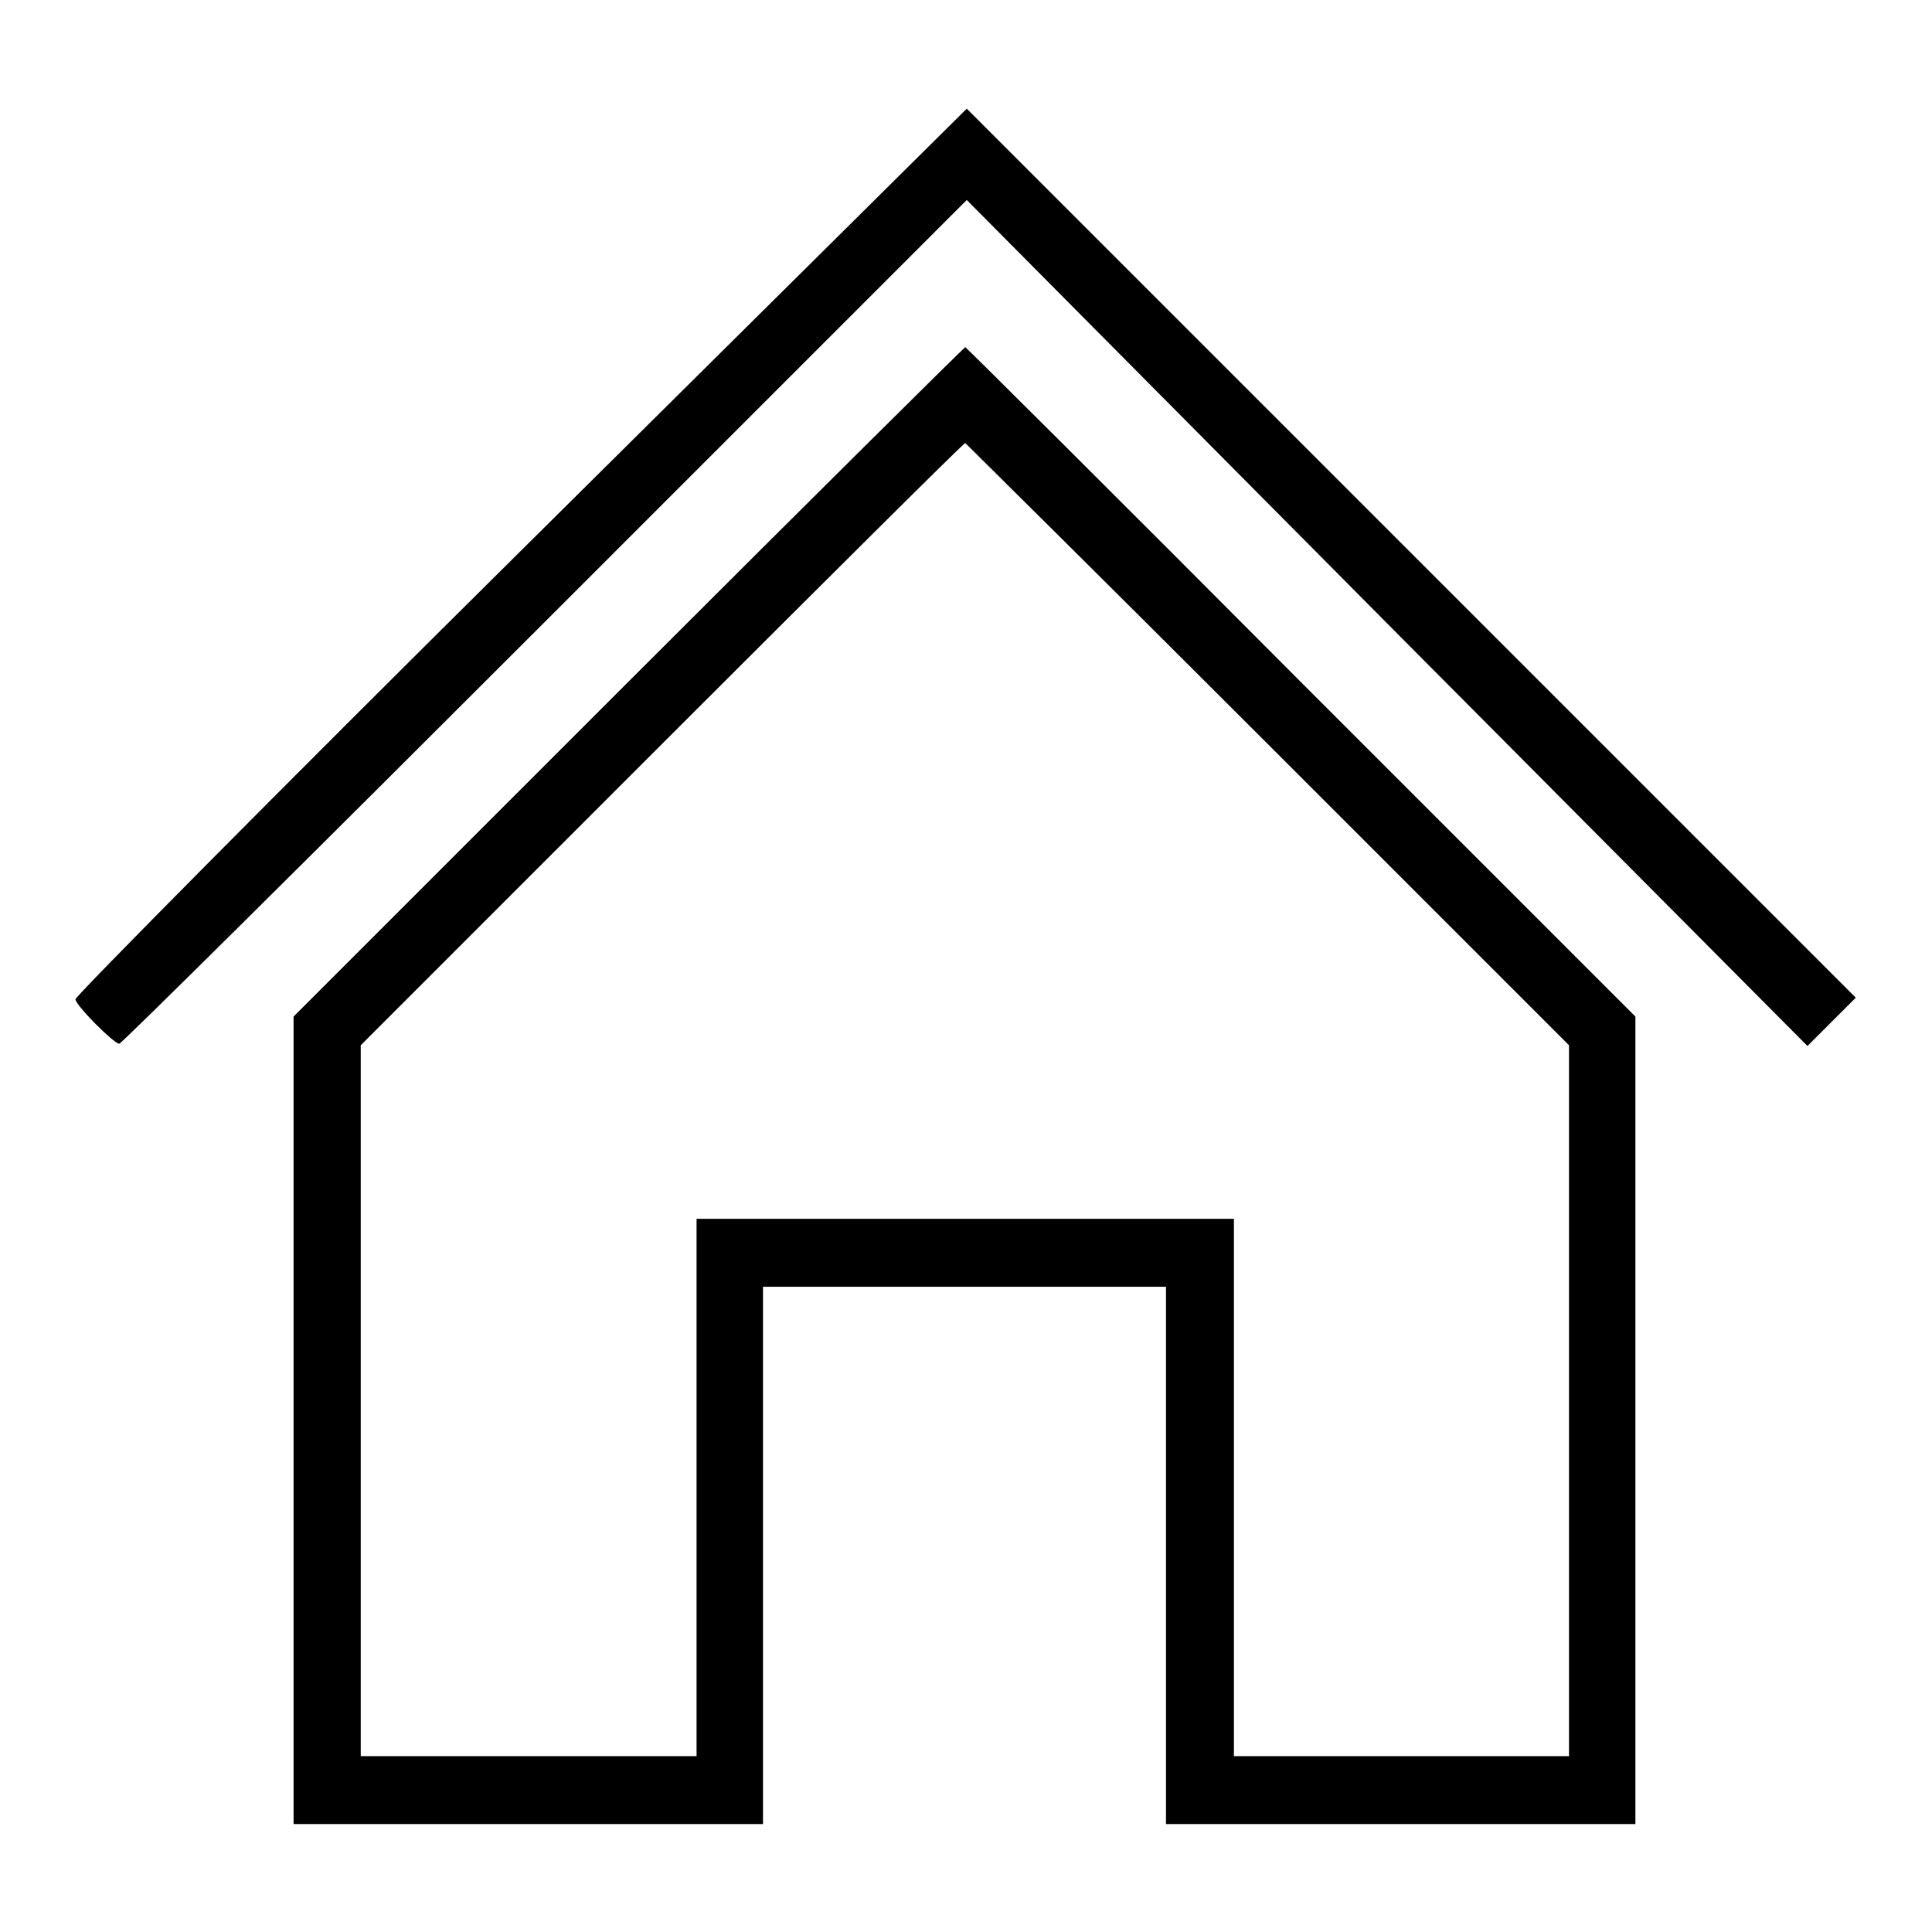 <?xml version="1.0" encoding="utf-8"?>
<!-- Svg Vector Icons : http://www.onlinewebfonts.com/icon -->
<!DOCTYPE svg PUBLIC "-//W3C//DTD SVG 1.1//EN" "http://www.w3.org/Graphics/SVG/1.1/DTD/svg11.dtd">
<svg version="1.1" xmlns="http://www.w3.org/2000/svg" xmlns:xlink="http://www.w3.org/1999/xlink" x="0px" y="0px" viewBox="0 0 256 256" enable-background="new 0 0 256 256" xml:space="preserve">
<g><g><g><path fill="#000000" d="M69,73c-32.5,32.2-59,59-59,59.4c0,0.8,5.1,5.9,5.8,5.9c0.3,0,25.7-25.2,56.4-55.9l55.9-55.9l55.7,56.1l55.7,56l3.2-3.2l3.2-3.2l-58.9-58.9l-58.9-58.9L69,73z"/><path fill="#000000" d="M83.2,90.4l-44.3,44.3v53.5v53.5H70h31.1v-35.6v-35.6h26.7h26.7v35.6v35.6h31.1h31.1v-53.5v-53.5l-44.4-44.4C148.1,66,128,46,127.9,46S107.6,66,83.2,90.4z M168,98.6l39.9,39.9v47.1v47.1h-22.2h-22.2v-35.6v-35.6h-35.6H92.3v35.6v35.6H70H47.8v-47.1v-47.1l39.9-39.9c22-22,40-39.9,40.2-39.9C128,58.8,146.1,76.7,168,98.6z"/></g></g></g>
</svg>